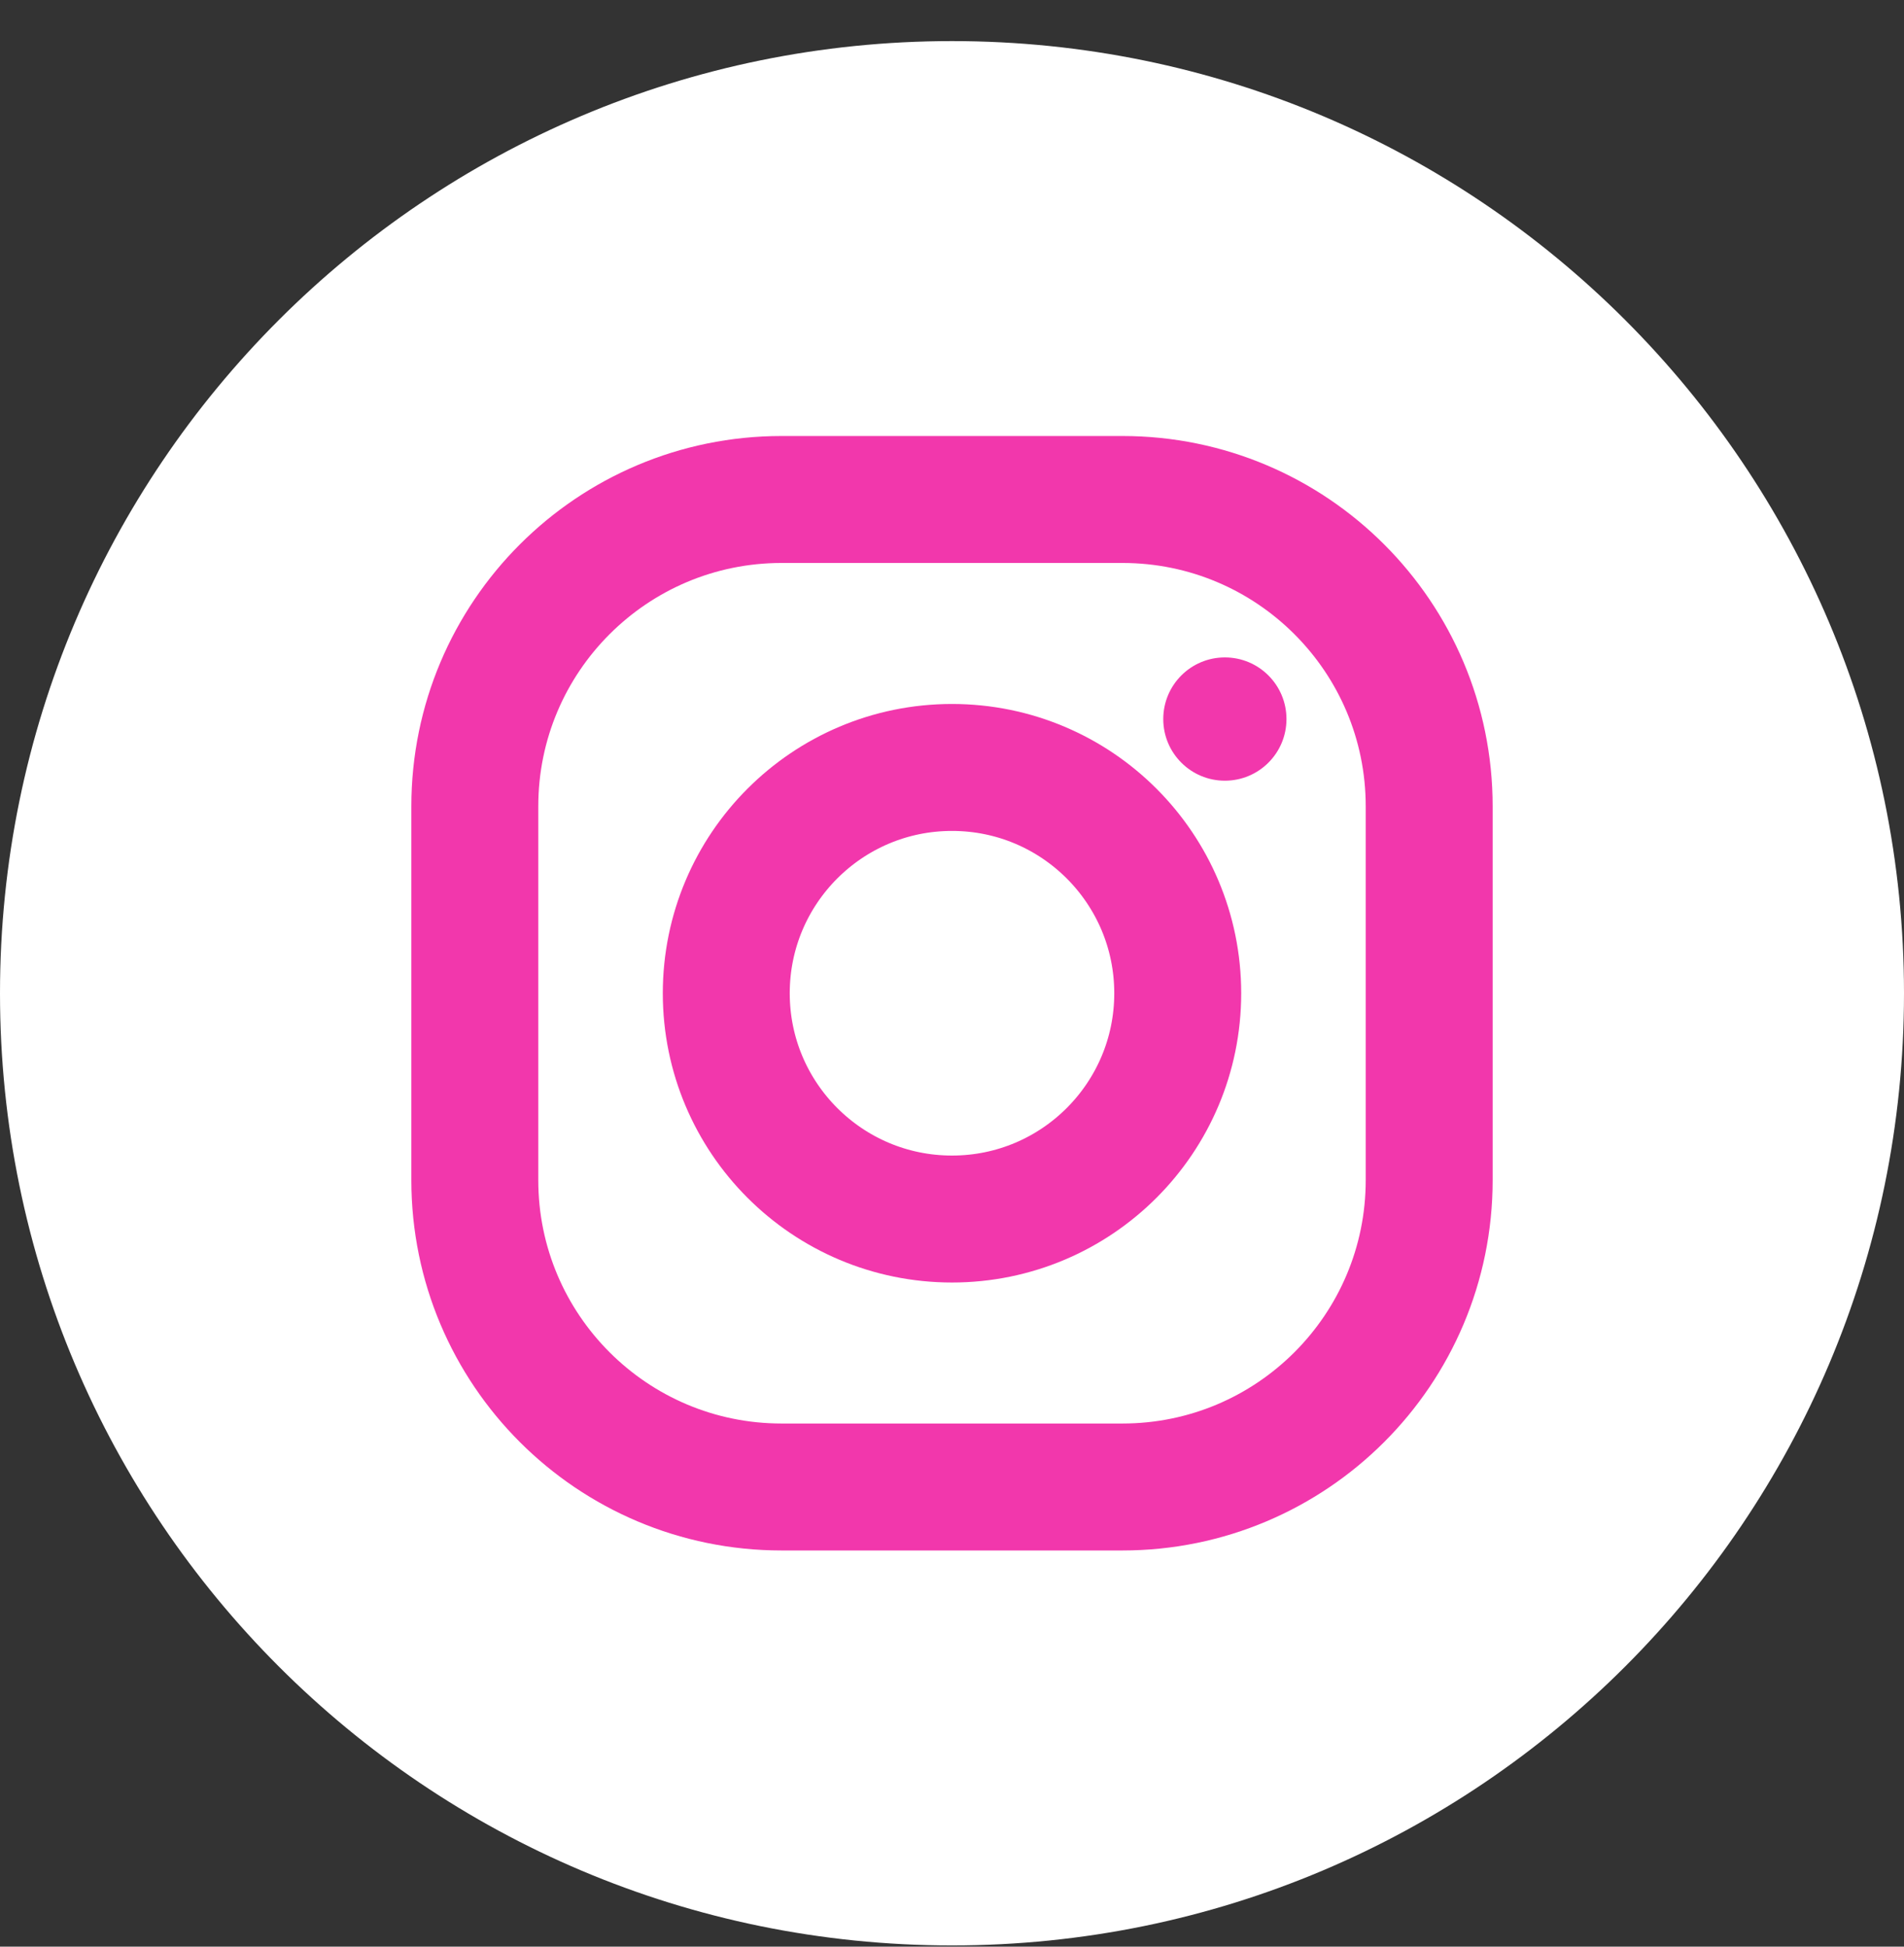 <svg width="45" height="46" viewBox="0 0 45 46" fill="none" xmlns="http://www.w3.org/2000/svg">
<rect x="0" y="0" width="45" height="46" fill="#333333" stroke="none"/>
<g clip-path="url(#clip0_108_463)">
<path d="M22.5 45.971C34.926 45.971 45 35.897 45 23.471C45 11.044 34.926 0.971 22.5 0.971C10.074 0.971 0 11.044 0 23.471C0 35.897 10.074 45.971 22.5 45.971Z" fill="white"/>
<path d="M28.949 18.448C29.754 18.448 30.405 17.796 30.405 16.992C30.405 16.187 29.754 15.535 28.949 15.535C28.145 15.535 27.493 16.187 27.493 16.992C27.493 17.796 28.145 18.448 28.949 18.448Z" fill="#F237AC"/>
<path d="M22.5 28.806C25.447 28.806 27.835 26.417 27.835 23.471C27.835 20.524 25.447 18.135 22.5 18.135C19.553 18.135 17.165 20.524 17.165 23.471C17.165 26.417 19.553 28.806 22.5 28.806Z" stroke="#F237AC" stroke-width="3" stroke-miterlimit="10"/>
<path d="M11.222 27.887C11.222 31.892 14.468 35.138 18.473 35.138H26.527C30.532 35.138 33.778 31.892 33.778 27.887V19.054C33.778 15.049 30.532 11.803 26.527 11.803H18.473C14.468 11.803 11.222 15.049 11.222 19.054V27.887Z" stroke="#F237AC" stroke-width="3" stroke-miterlimit="10"/>
</g>
<defs>
<clipPath id="clip0_108_463">
<rect width="45" height="45" fill="white" transform="translate(0 0.971)"/>
</clipPath>
</defs>
</svg>
